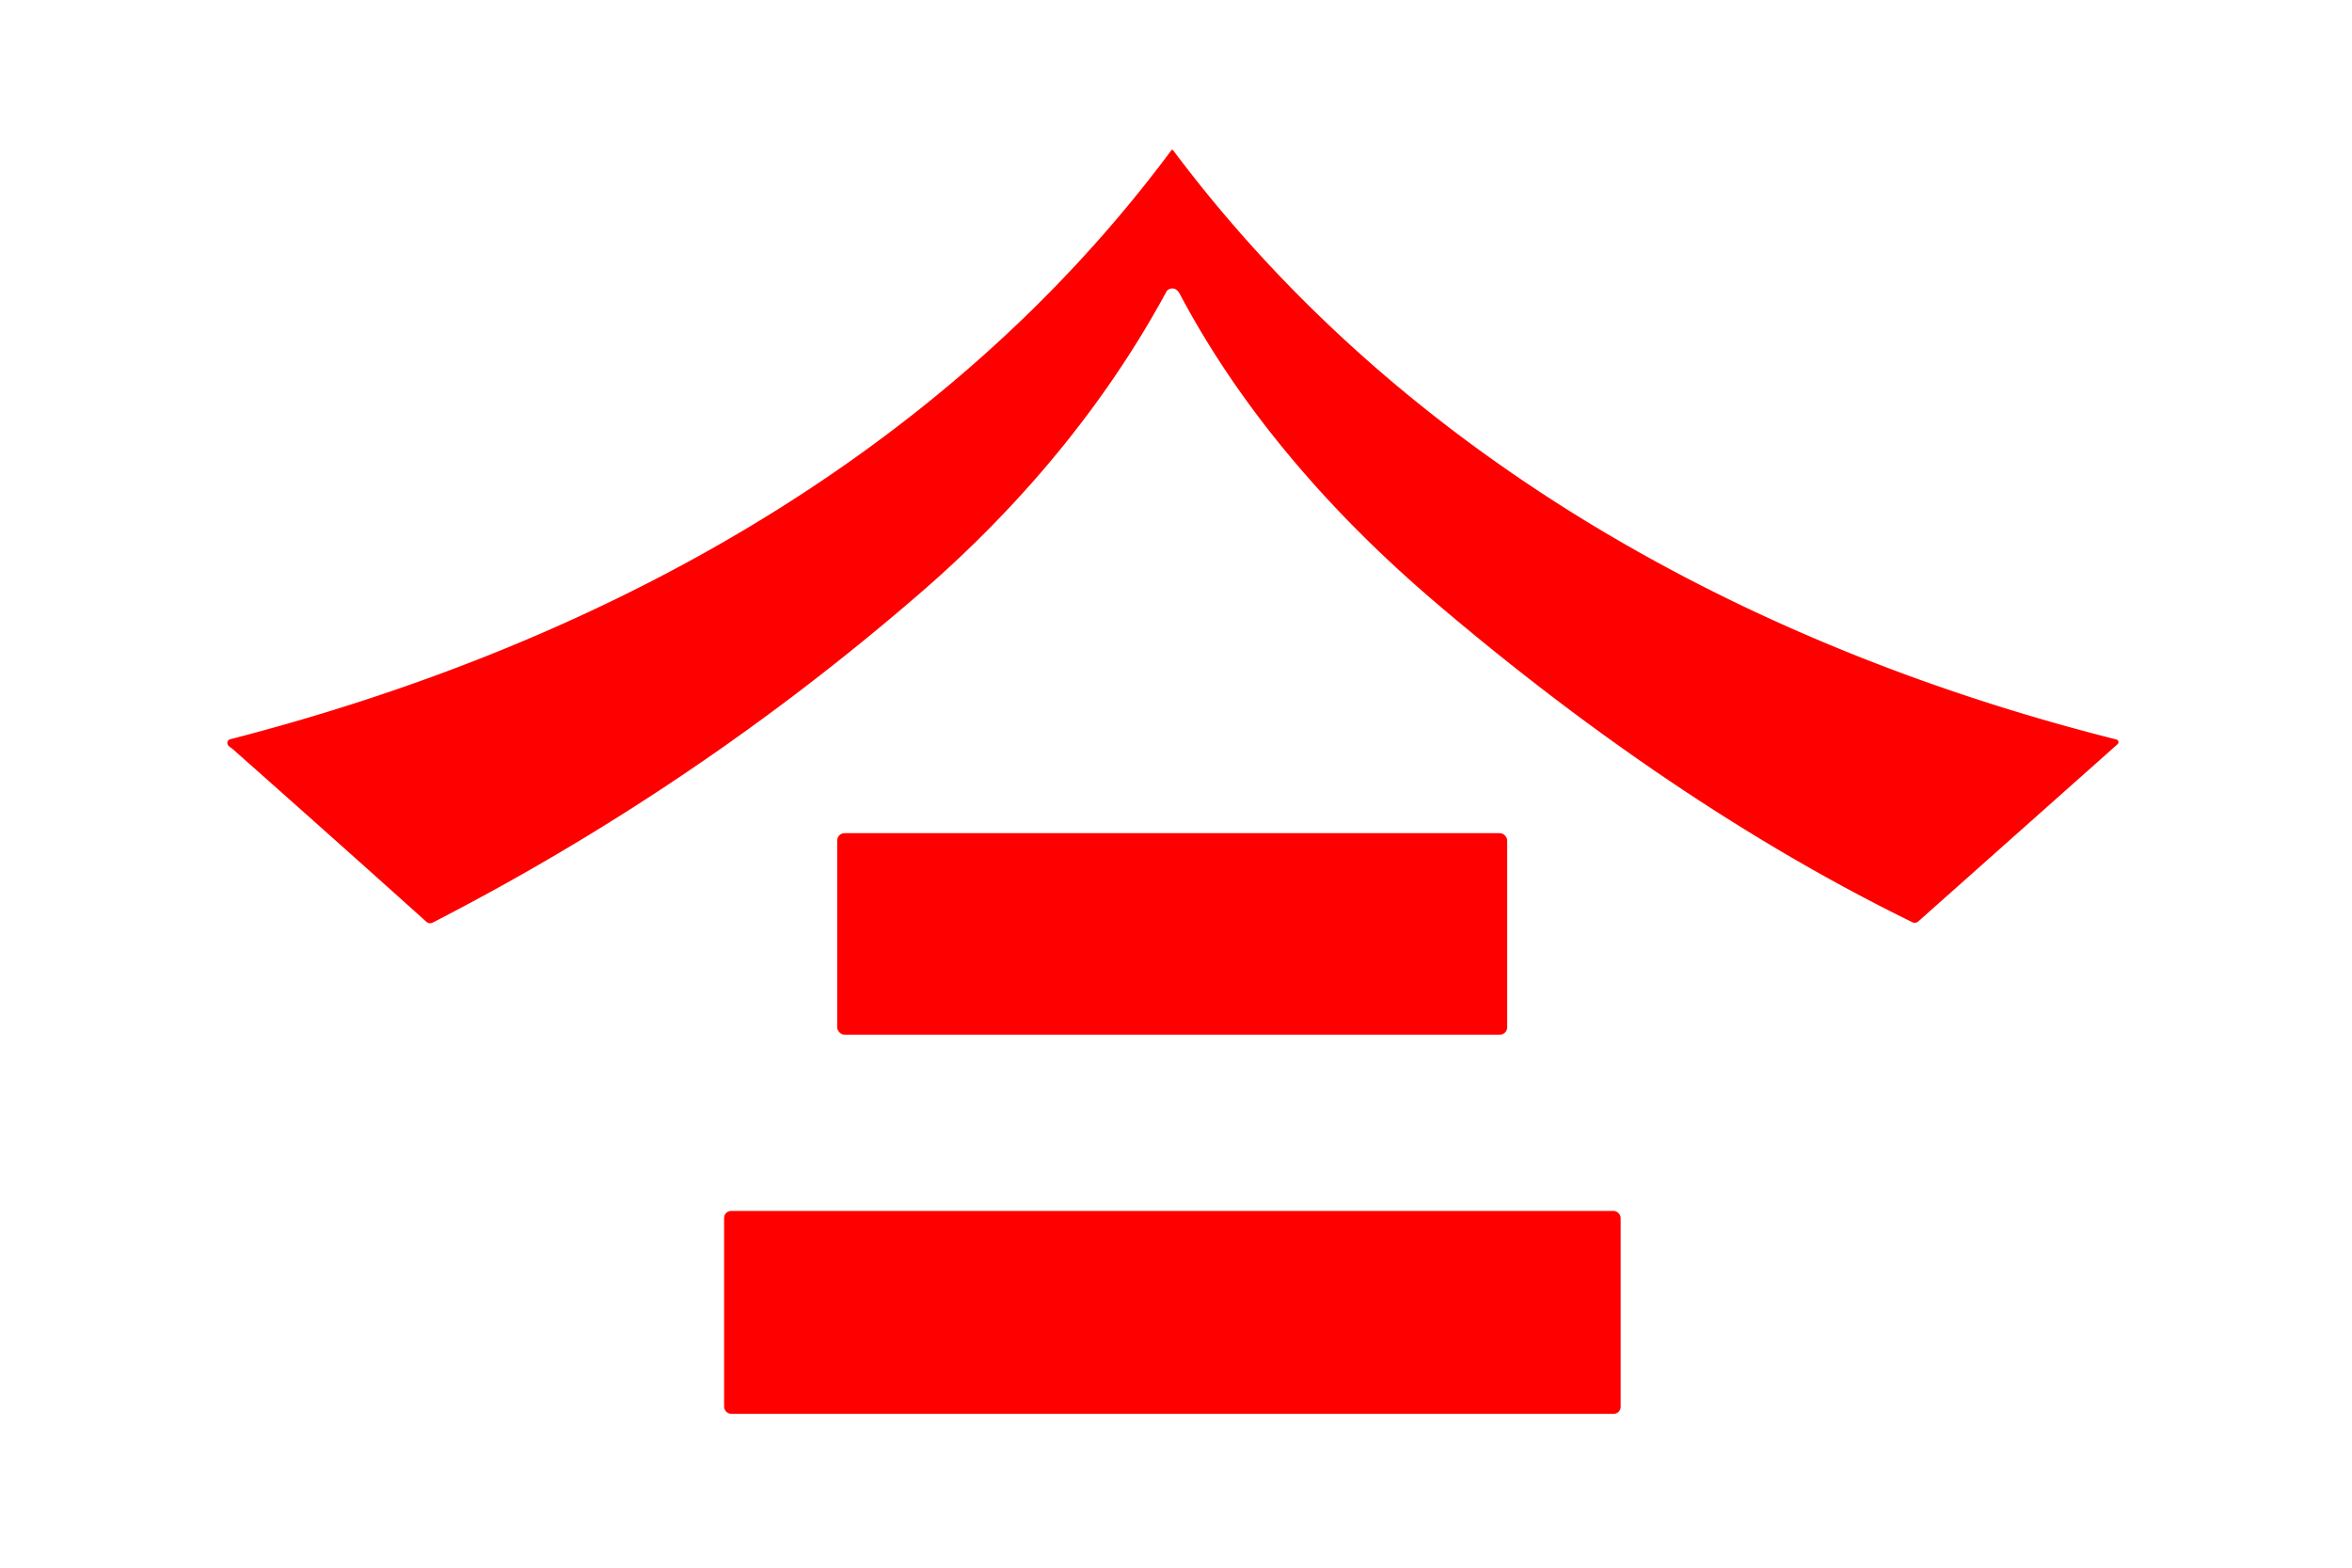 <?xml version="1.0" encoding="UTF-8" standalone="no"?>
<!DOCTYPE svg PUBLIC "-//W3C//DTD SVG 1.1//EN" "http://www.w3.org/Graphics/SVG/1.1/DTD/svg11.dtd">
<svg xmlns="http://www.w3.org/2000/svg" version="1.1" viewBox="0.00 0.00 600.00 400.00">
<path fill="#ff0000" d="
  M 297.52 74.48
  C 281.56 103.92 259.83 129.62 234.66 151.40
  Q 177.47 200.89 110.39 235.40
  A 1.45 1.44 52.3 0 1 108.77 235.19
  Q 84.25 213.17 59.30 191.07
  Q 59.25 191.03 58.59 190.55
  Q 57.98 190.11 58.00 189.50
  A 0.94 0.93 84.2 0 1 58.70 188.63
  C 152.05 164.57 240.21 117.21 298.77 38.40
  Q 299.04 38.04 299.31 38.40
  C 358.19 116.99 446.14 165.06 539.89 188.68
  A 0.70 0.70 0.0 0 1 540.19 189.89
  L 489.34 235.12
  A 1.35 1.33 37.0 0 1 487.88 235.32
  C 444.31 214.02 403.08 185.15 366.24 153.75
  C 340.32 131.67 316.98 105.26 300.99 75.04
  Q 300.04 73.25 298.50 73.69
  A 1.58 1.57 -83.6 0 0 297.52 74.48
  Z"
/>
<rect fill="#ff0000" x="213.57" y="212.58" width="170.92" height="51.42" rx="1.88"/>
<rect fill="#ff0000" x="184.72" y="308.97" width="228.72" height="51.78" rx="1.79"/>
</svg>

